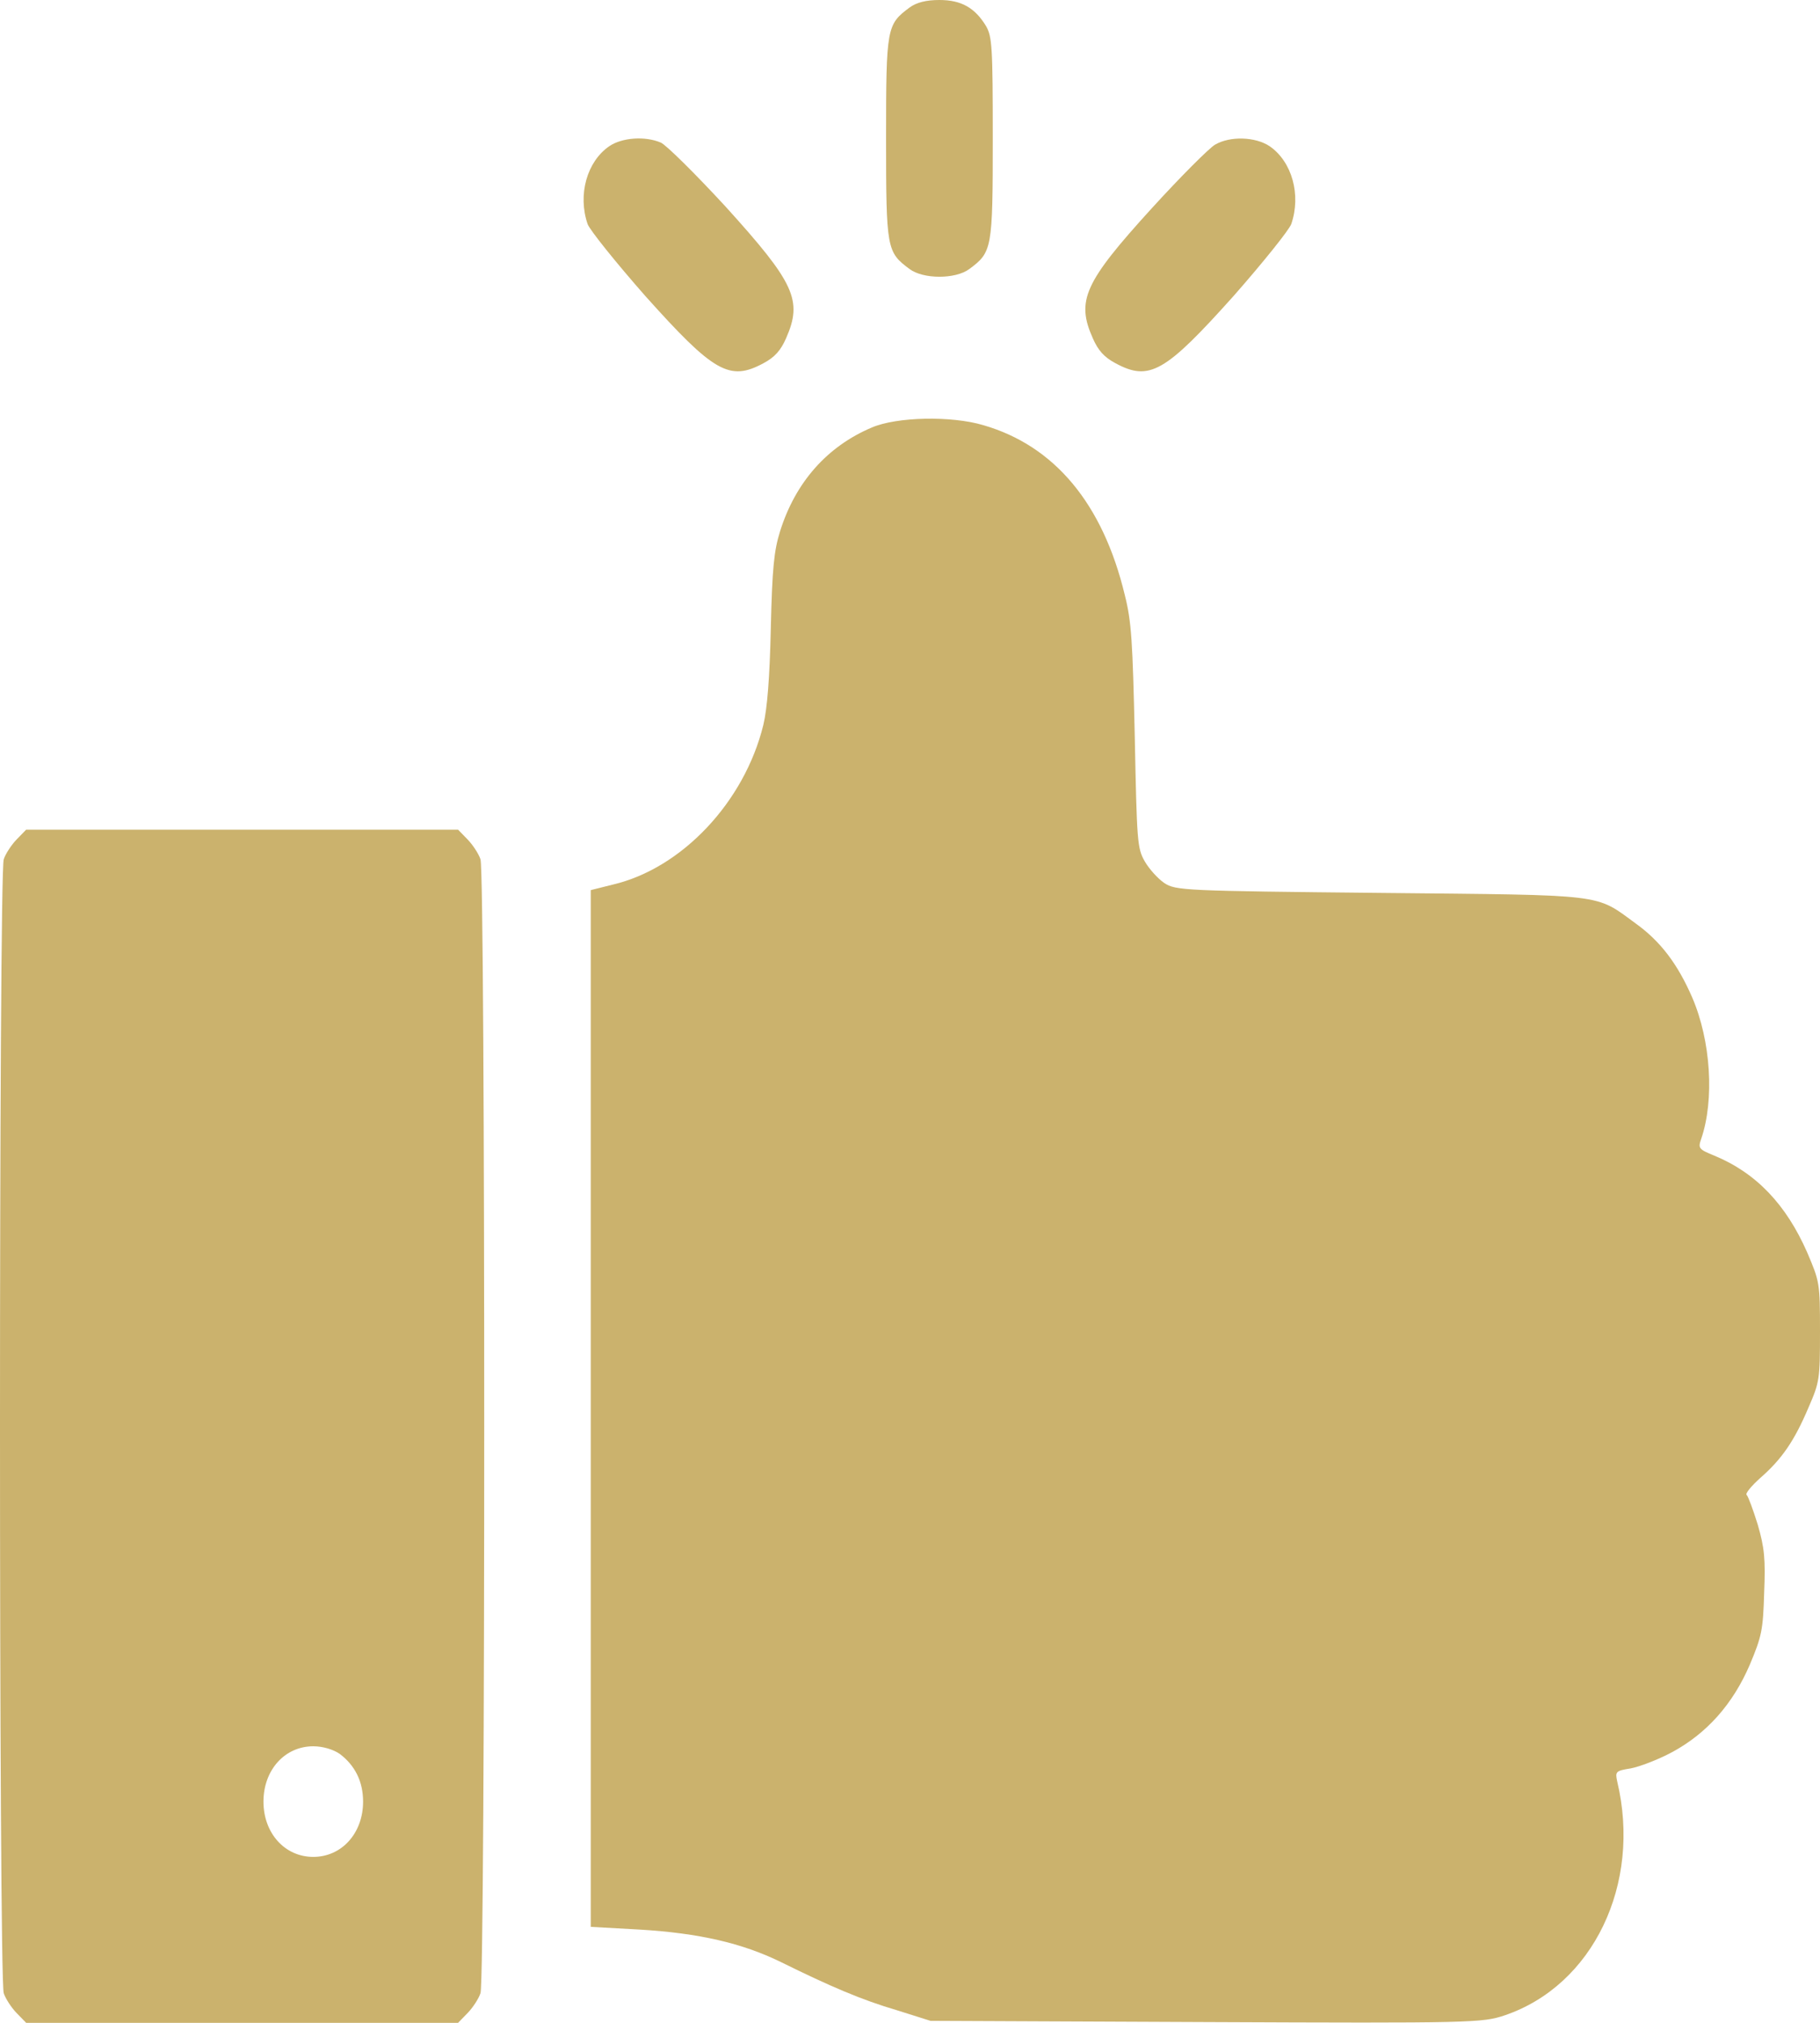 <?xml version="1.0" encoding="UTF-8"?> <svg xmlns="http://www.w3.org/2000/svg" width="54" height="60" viewBox="0 0 54 60" fill="none"><g clip-path="url(#clip0_64_16)"><path d="M26.987 0.223C26.311 0.727 26.29 0.809 26.29 4.102C26.29 7.395 26.311 7.477 26.987 7.98C27.398 8.285 28.348 8.285 28.76 7.98C29.435 7.477 29.456 7.395 29.456 4.102C29.456 1.371 29.435 1.09 29.256 0.773C28.928 0.234 28.527 0 27.873 0C27.483 0 27.198 0.07 26.987 0.223Z" fill="#CBB26D"></path><path d="M18.078 4.336C17.413 4.793 17.138 5.777 17.434 6.645C17.497 6.82 18.268 7.781 19.144 8.777C21.181 11.051 21.646 11.32 22.659 10.77C22.986 10.594 23.166 10.395 23.324 10.031C23.82 8.906 23.577 8.391 21.529 6.129C20.632 5.156 19.767 4.301 19.608 4.23C19.144 4.031 18.458 4.078 18.078 4.336Z" fill="#CBB26D"></path><path d="M36.054 4.289C35.885 4.383 35.03 5.238 34.165 6.187C32.169 8.379 31.927 8.918 32.423 10.031C32.581 10.394 32.761 10.594 33.088 10.769C34.101 11.32 34.566 11.051 36.603 8.777C37.479 7.781 38.25 6.82 38.313 6.644C38.609 5.777 38.334 4.793 37.669 4.336C37.247 4.055 36.498 4.031 36.054 4.289Z" fill="#CBB26D"></path><path d="M25.868 12.68C24.538 13.242 23.598 14.309 23.144 15.762C22.965 16.336 22.912 16.852 22.87 18.633C22.838 20.098 22.764 21.024 22.648 21.504C22.088 23.789 20.231 25.758 18.183 26.238L17.528 26.402V41.778V57.153L18.985 57.234C20.737 57.34 22.015 57.633 23.165 58.195C24.664 58.934 25.572 59.32 26.607 59.625L27.609 59.941L35.78 59.977C43.708 60.012 43.982 60 44.647 59.777C47.265 58.887 48.711 55.887 47.983 52.84C47.919 52.547 47.941 52.523 48.384 52.453C48.637 52.406 49.197 52.195 49.608 51.973C50.632 51.422 51.413 50.555 51.92 49.371C52.269 48.539 52.311 48.352 52.343 47.25C52.385 46.242 52.353 45.914 52.153 45.223C52.015 44.778 51.867 44.379 51.825 44.344C51.772 44.309 51.952 44.086 52.226 43.84C52.87 43.278 53.24 42.738 53.662 41.742C53.989 40.992 54 40.899 54 39.492C54 38.051 53.989 38.016 53.62 37.149C52.997 35.731 52.11 34.793 50.865 34.278C50.4 34.09 50.379 34.055 50.474 33.785C50.875 32.613 50.759 30.867 50.21 29.59C49.777 28.594 49.271 27.926 48.542 27.399C47.307 26.496 47.719 26.555 40.963 26.485C35.125 26.426 34.883 26.414 34.545 26.192C34.355 26.063 34.091 25.77 33.964 25.547C33.742 25.16 33.732 24.961 33.669 21.856C33.605 19.02 33.574 18.445 33.373 17.649C32.719 14.93 31.283 13.219 29.172 12.61C28.222 12.328 26.607 12.363 25.868 12.68Z" fill="#CBB26D"></path><path d="M0.491 24.902C0.343 25.055 0.164 25.324 0.111 25.488C-0.037 25.91 -0.037 58.699 0.111 59.121C0.164 59.285 0.343 59.555 0.491 59.707L0.776 60H7.183H13.591L13.876 59.707C14.024 59.555 14.203 59.285 14.256 59.121C14.404 58.699 14.404 25.91 14.256 25.488C14.203 25.324 14.024 25.055 13.876 24.902L13.591 24.609H7.183H0.776L0.491 24.902ZM10.076 52.02C10.53 52.359 10.773 52.84 10.773 53.438C10.773 54.375 10.139 55.078 9.295 55.078C8.45 55.078 7.817 54.375 7.817 53.438C7.817 52.5 8.45 51.797 9.295 51.797C9.58 51.797 9.886 51.891 10.076 52.02Z" fill="#CBB26D"></path></g><defs><clipPath id="clip0_64_16"><rect width="54" height="60" fill="white"></rect></clipPath></defs></svg> 